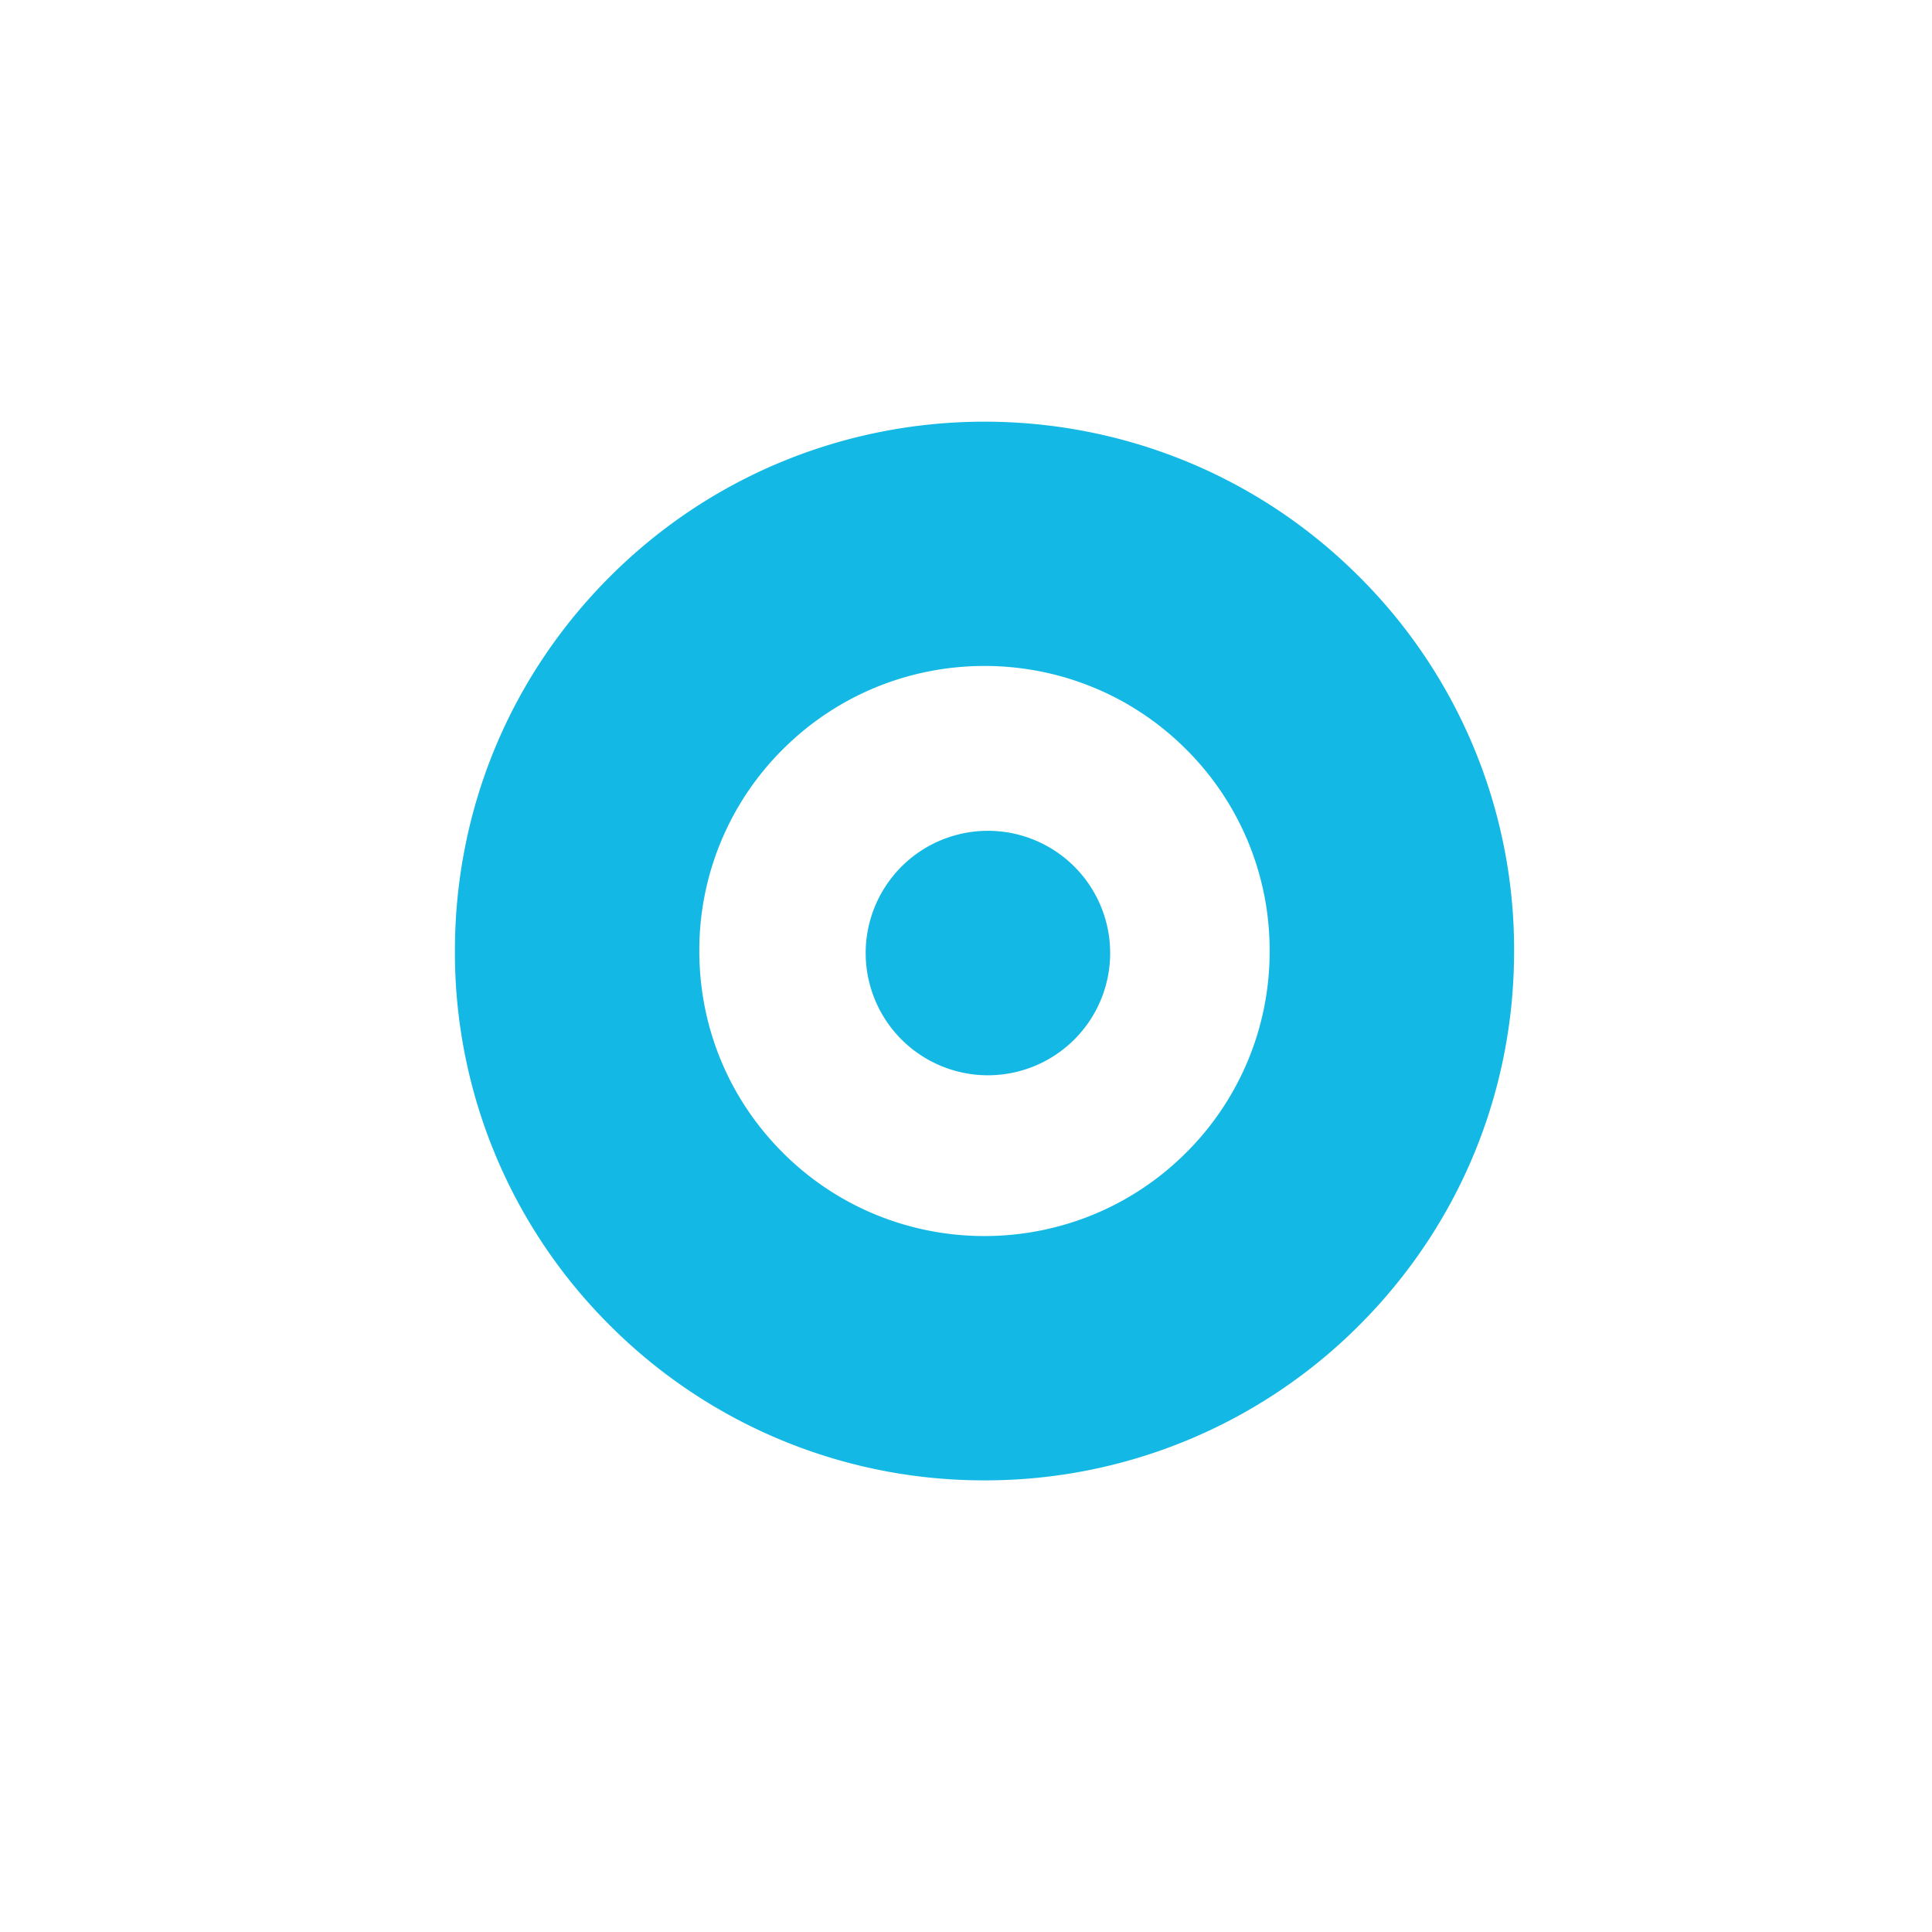 <svg xmlns="http://www.w3.org/2000/svg" width="56" height="56" fill="none"><path fill="#fff" d="M0 0h56v56H0z"/><path fill="#13B9E4" d="M28.537 42.909a15.305 15.305 0 0 1-10.855-4.488 15.248 15.248 0 0 1-4.496-10.856c0-4.1 1.595-7.955 4.496-10.854 5.985-5.984 15.724-5.985 21.71 0a15.245 15.245 0 0 1 4.495 10.854c0 4.101-1.596 7.956-4.496 10.855a15.303 15.303 0 0 1-10.854 4.489zM22.69 21.72a8.211 8.211 0 0 0-2.42 5.845c0 2.209.859 4.284 2.42 5.846 3.222 3.222 8.467 3.222 11.69 0a8.209 8.209 0 0 0 2.421-5.846 8.211 8.211 0 0 0-2.42-5.845c-3.222-3.222-8.467-3.223-11.69 0z"/><path fill="#13B9E4" d="M28.576 31.167a3.543 3.543 0 1 0 0-7.085 3.543 3.543 0 0 0 0 7.085z"/></svg>